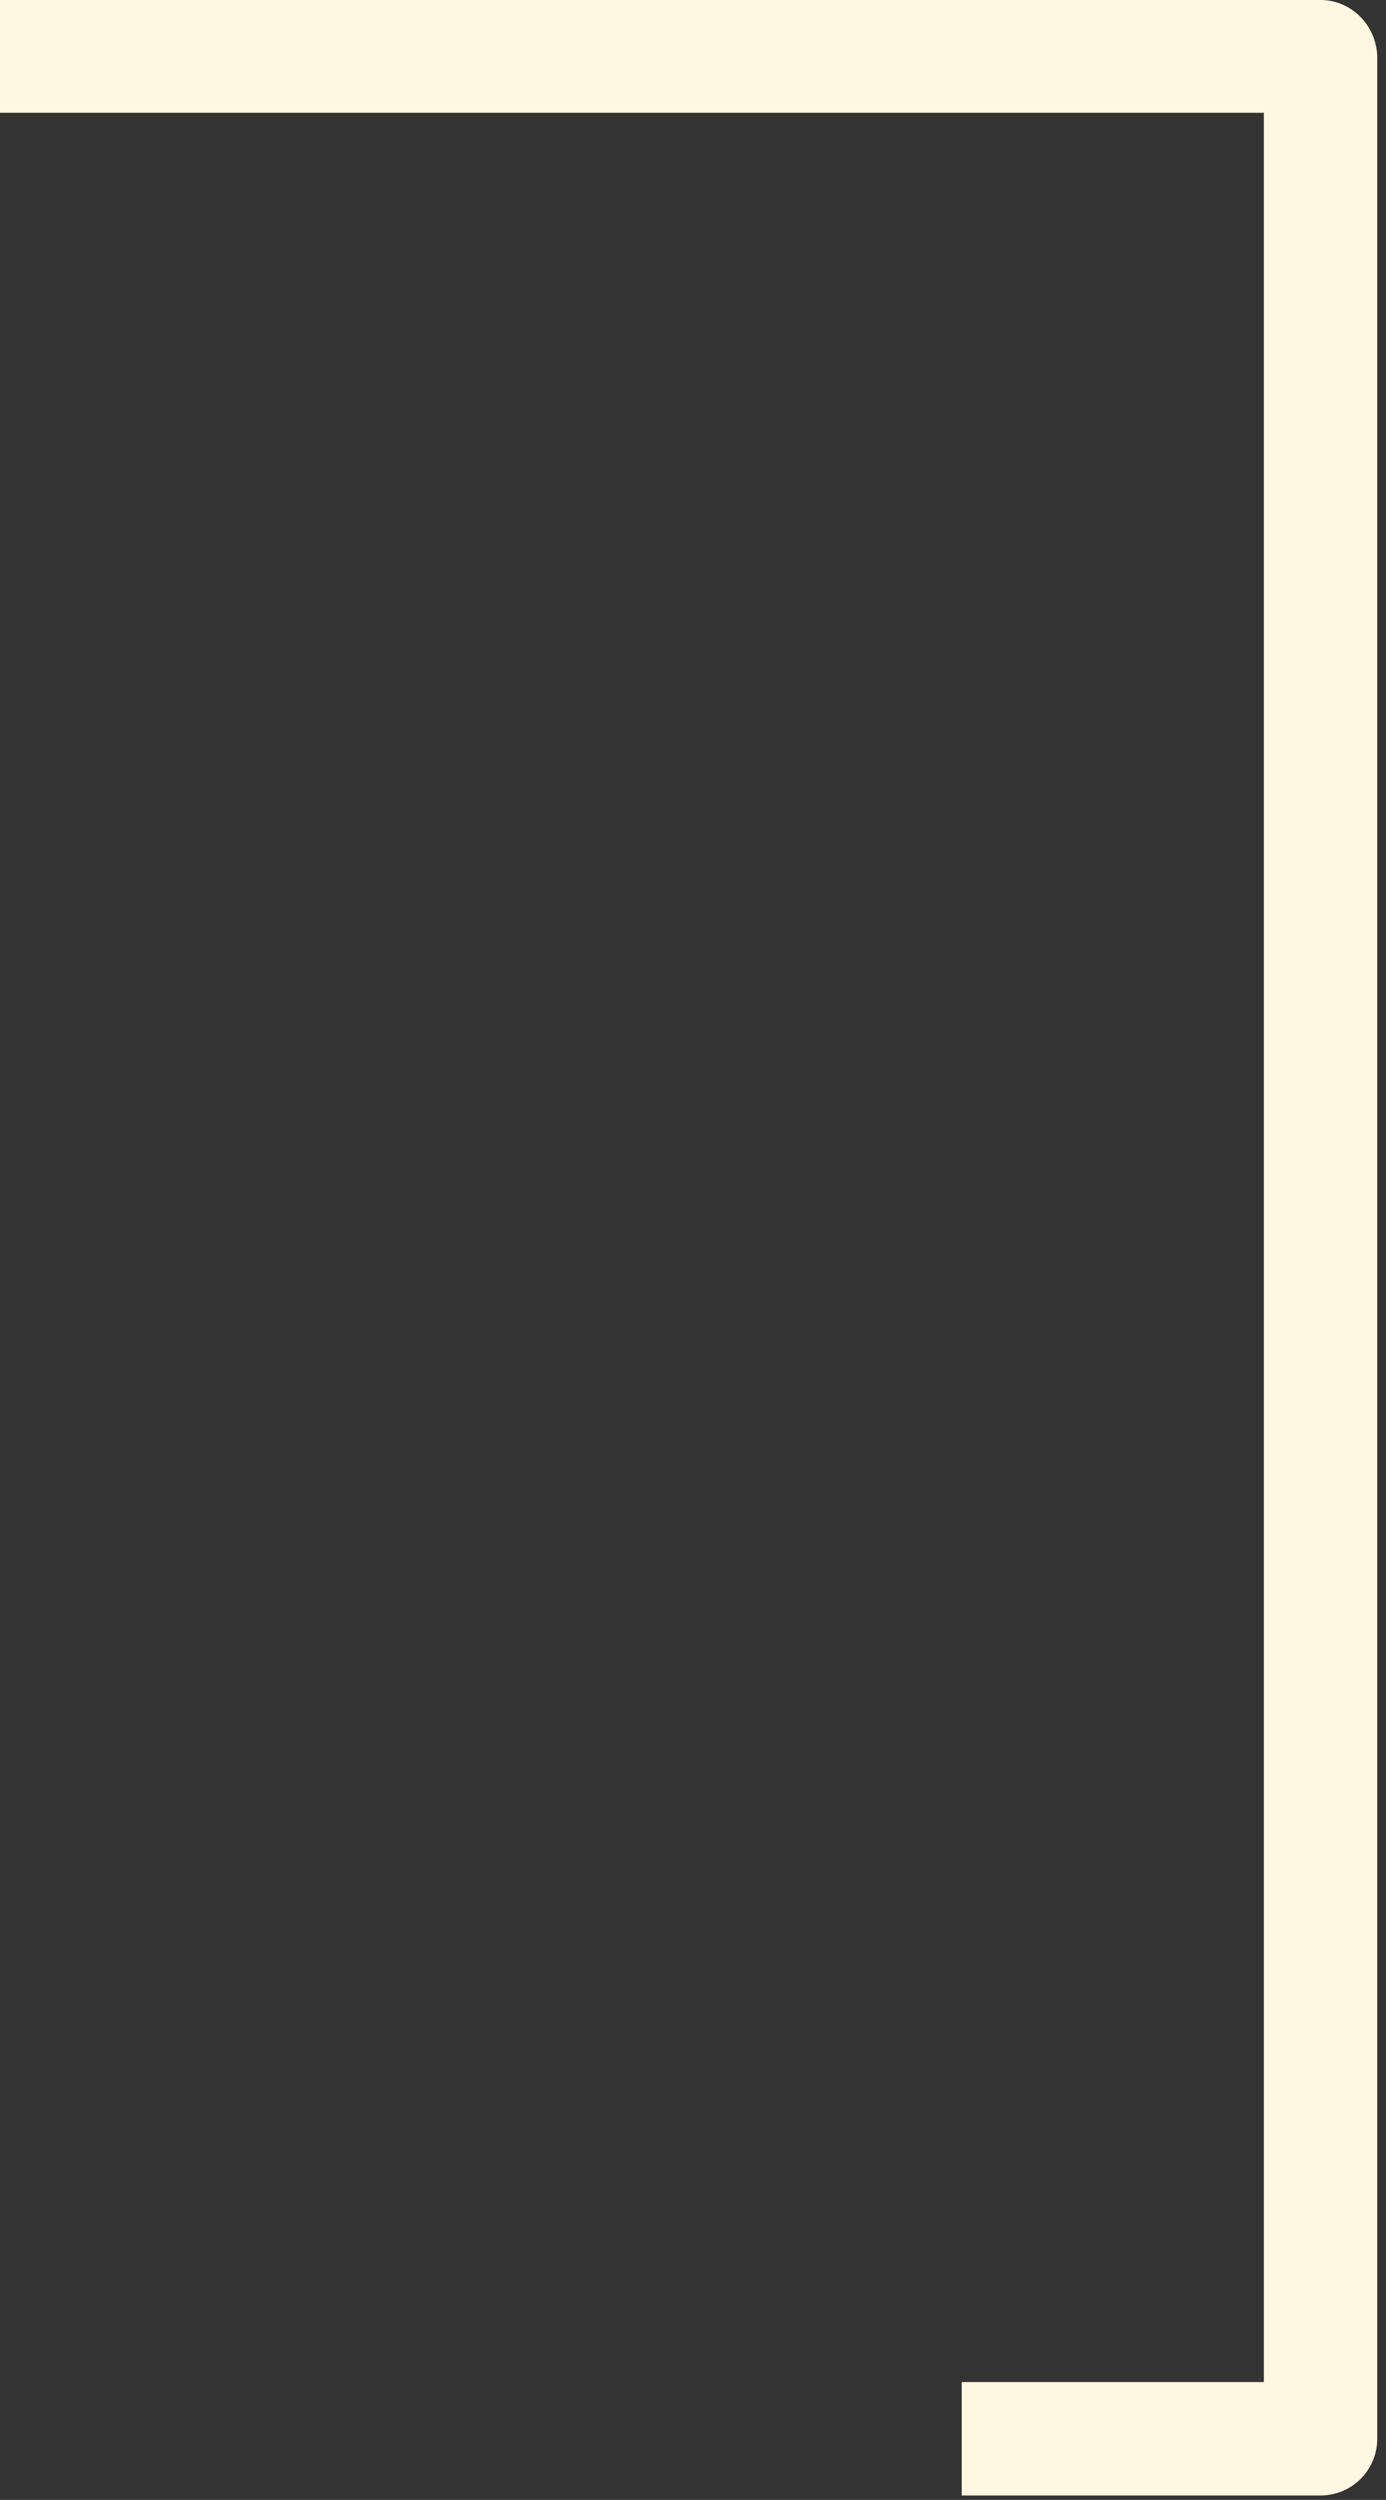 <?xml version="1.0" encoding="UTF-8"?> <svg xmlns="http://www.w3.org/2000/svg" width="147" height="265" viewBox="0 0 147 265" fill="none"><rect x="0" y="0" width="147" height="265" fill="#333333" stroke="none"/> <path fill-rule="evenodd" clip-rule="evenodd" d="M102 264.533H140.058C143.383 264.533 146.07 261.845 146.07 258.521V6.012C146 2.688 143.312 0 140.058 0H29.435H0V11.954L29.435 11.954H134.046V252.509H102V264.533Z" fill="#FFF7E1"></path> </svg> 